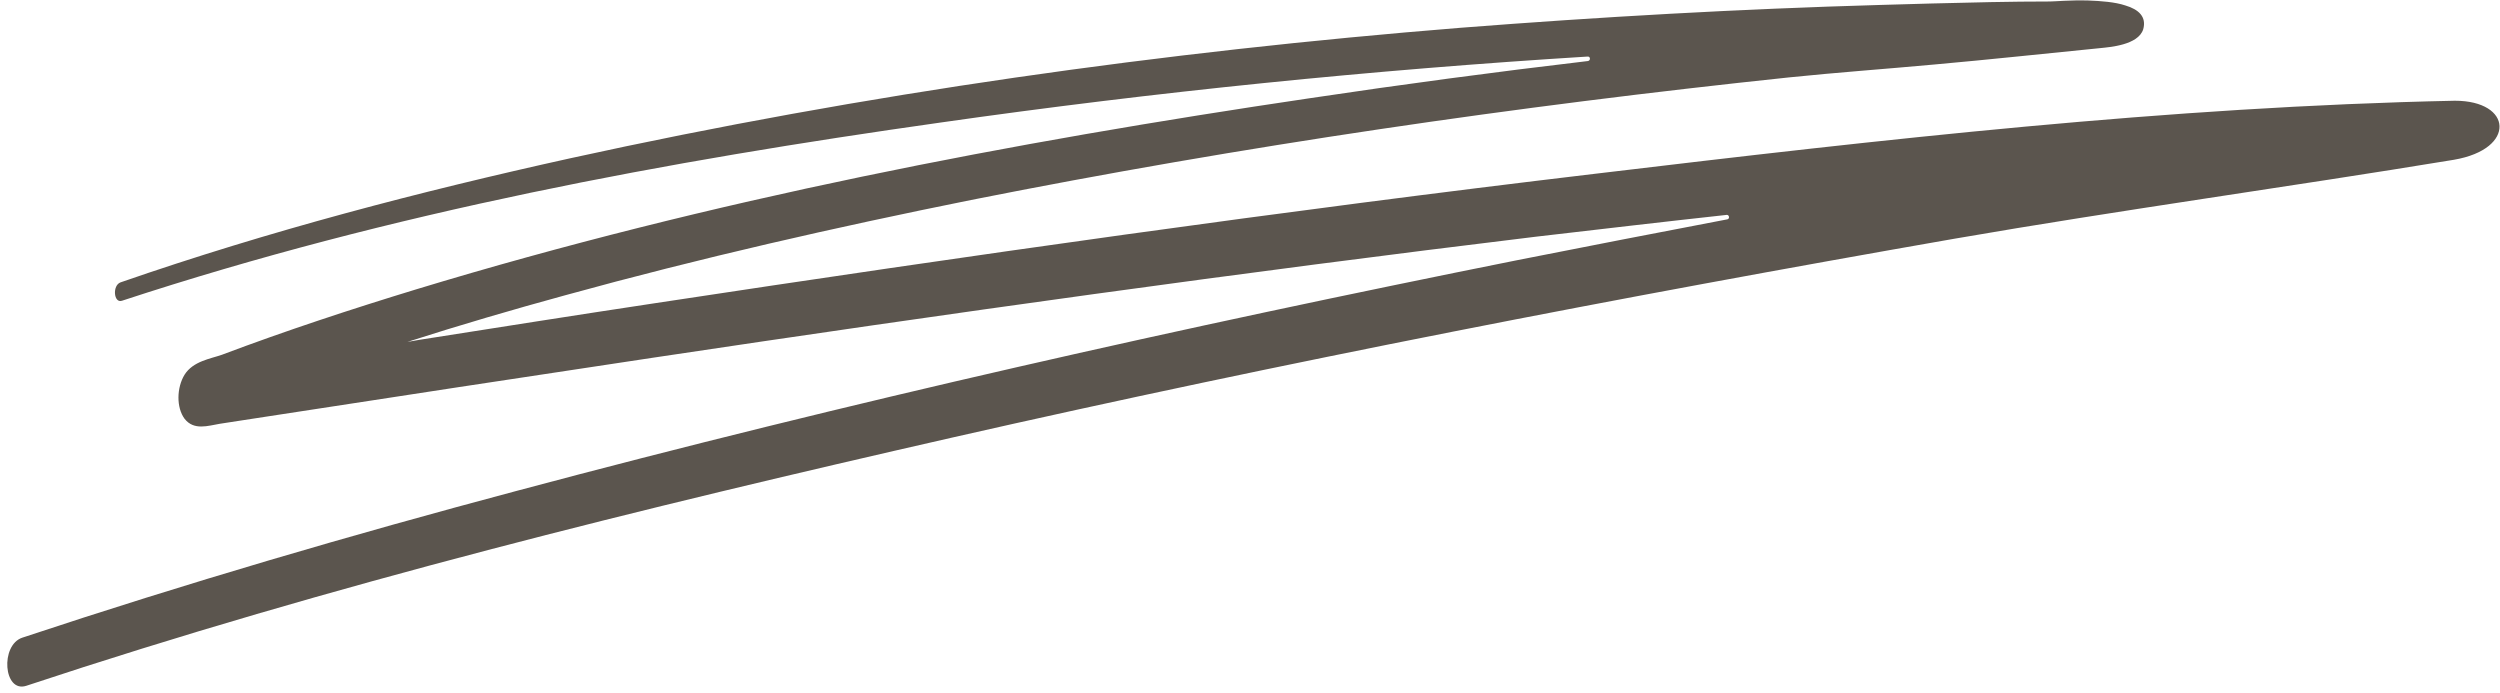 <?xml version="1.0" encoding="UTF-8" standalone="no"?><svg xmlns="http://www.w3.org/2000/svg" xmlns:xlink="http://www.w3.org/1999/xlink" fill="#5b554e" height="139.7" preserveAspectRatio="xMidYMid meet" version="1" viewBox="-1.5 -0.2 503.8 139.7" width="503.8" zoomAndPan="magnify"><g id="change1_1"><path d="M493,32c-33.4,5.5-67.1,10.1-100.6,15.9C324.9,59.7,257.6,72.7,190.3,88C128,102.2,65.6,117.5,3.8,138 c-4.6,1.5-5.3-8.2-0.8-9.7c33.1-11,66.3-20.7,99.7-29.6c67-17.9,134.3-33,201.7-46.5c14.1-2.8,28.1-5.5,42.2-8.2 c0.5-0.1,0.4-0.9-0.1-0.9c-12.8,1.4-25.6,2.9-38.5,4.4C248.6,54.7,189.3,63,130,71.9c-26,3.9-52.1,7.9-78.1,11.9 c-3,0.5-6.1,0.9-9.1,1.4c-2.4,0.4-5.2,1.4-7.1-1c-1.7-2.3-1.6-6.3,0-8.9c1.7-2.7,5.2-3.2,7.5-4c13-4.9,26.1-9.2,39.2-13.2 C142,40,202.3,28.5,262.4,19.6c18.7-2.8,37.4-5.3,56.1-7.5c0.6-0.1,0.5-1-0.1-0.9c-43.4,2.7-87,7.1-130.4,13.3 c-55.1,7.8-110.4,18-164.9,35.9c-1.7,0.6-2-3.1-0.3-3.7c30-10.4,60.3-18.3,90.6-25C173,18.6,233.1,10.2,292.8,5.4 c28.2-2.2,56.4-3.8,84.5-4.6c3.5-0.1,7.1-0.2,10.6-0.3c7.8-0.2,15.8-0.4,23.7-0.4c0.9,0,4.2-0.3,7.7-0.2c2.6,0.1,5.4,0.3,7.5,1 c2.7,0.8,4.3,2.3,3.6,4.8c-1,3.2-6.8,3.6-8.7,3.8c-11.1,1.1-22.2,2.3-33.4,3.3c-9.8,0.9-19.6,1.6-29.3,2.6 c-55,5.8-110,13.8-164.8,24.7c-27.3,5.5-54.6,11.7-81.8,19.2c-10.6,2.9-21.2,6-31.8,9.4c0.8-0.1,1.6-0.3,2.3-0.4 c15.9-2.5,31.7-5,47.6-7.4c63.2-9.6,126.4-18.6,189.6-26.1c57.7-6.9,115.5-13.5,173.1-14.7c5.8,0,8.9,2.4,9,5.1 C502.3,27.9,499.4,30.9,493,32z"/></g></svg>